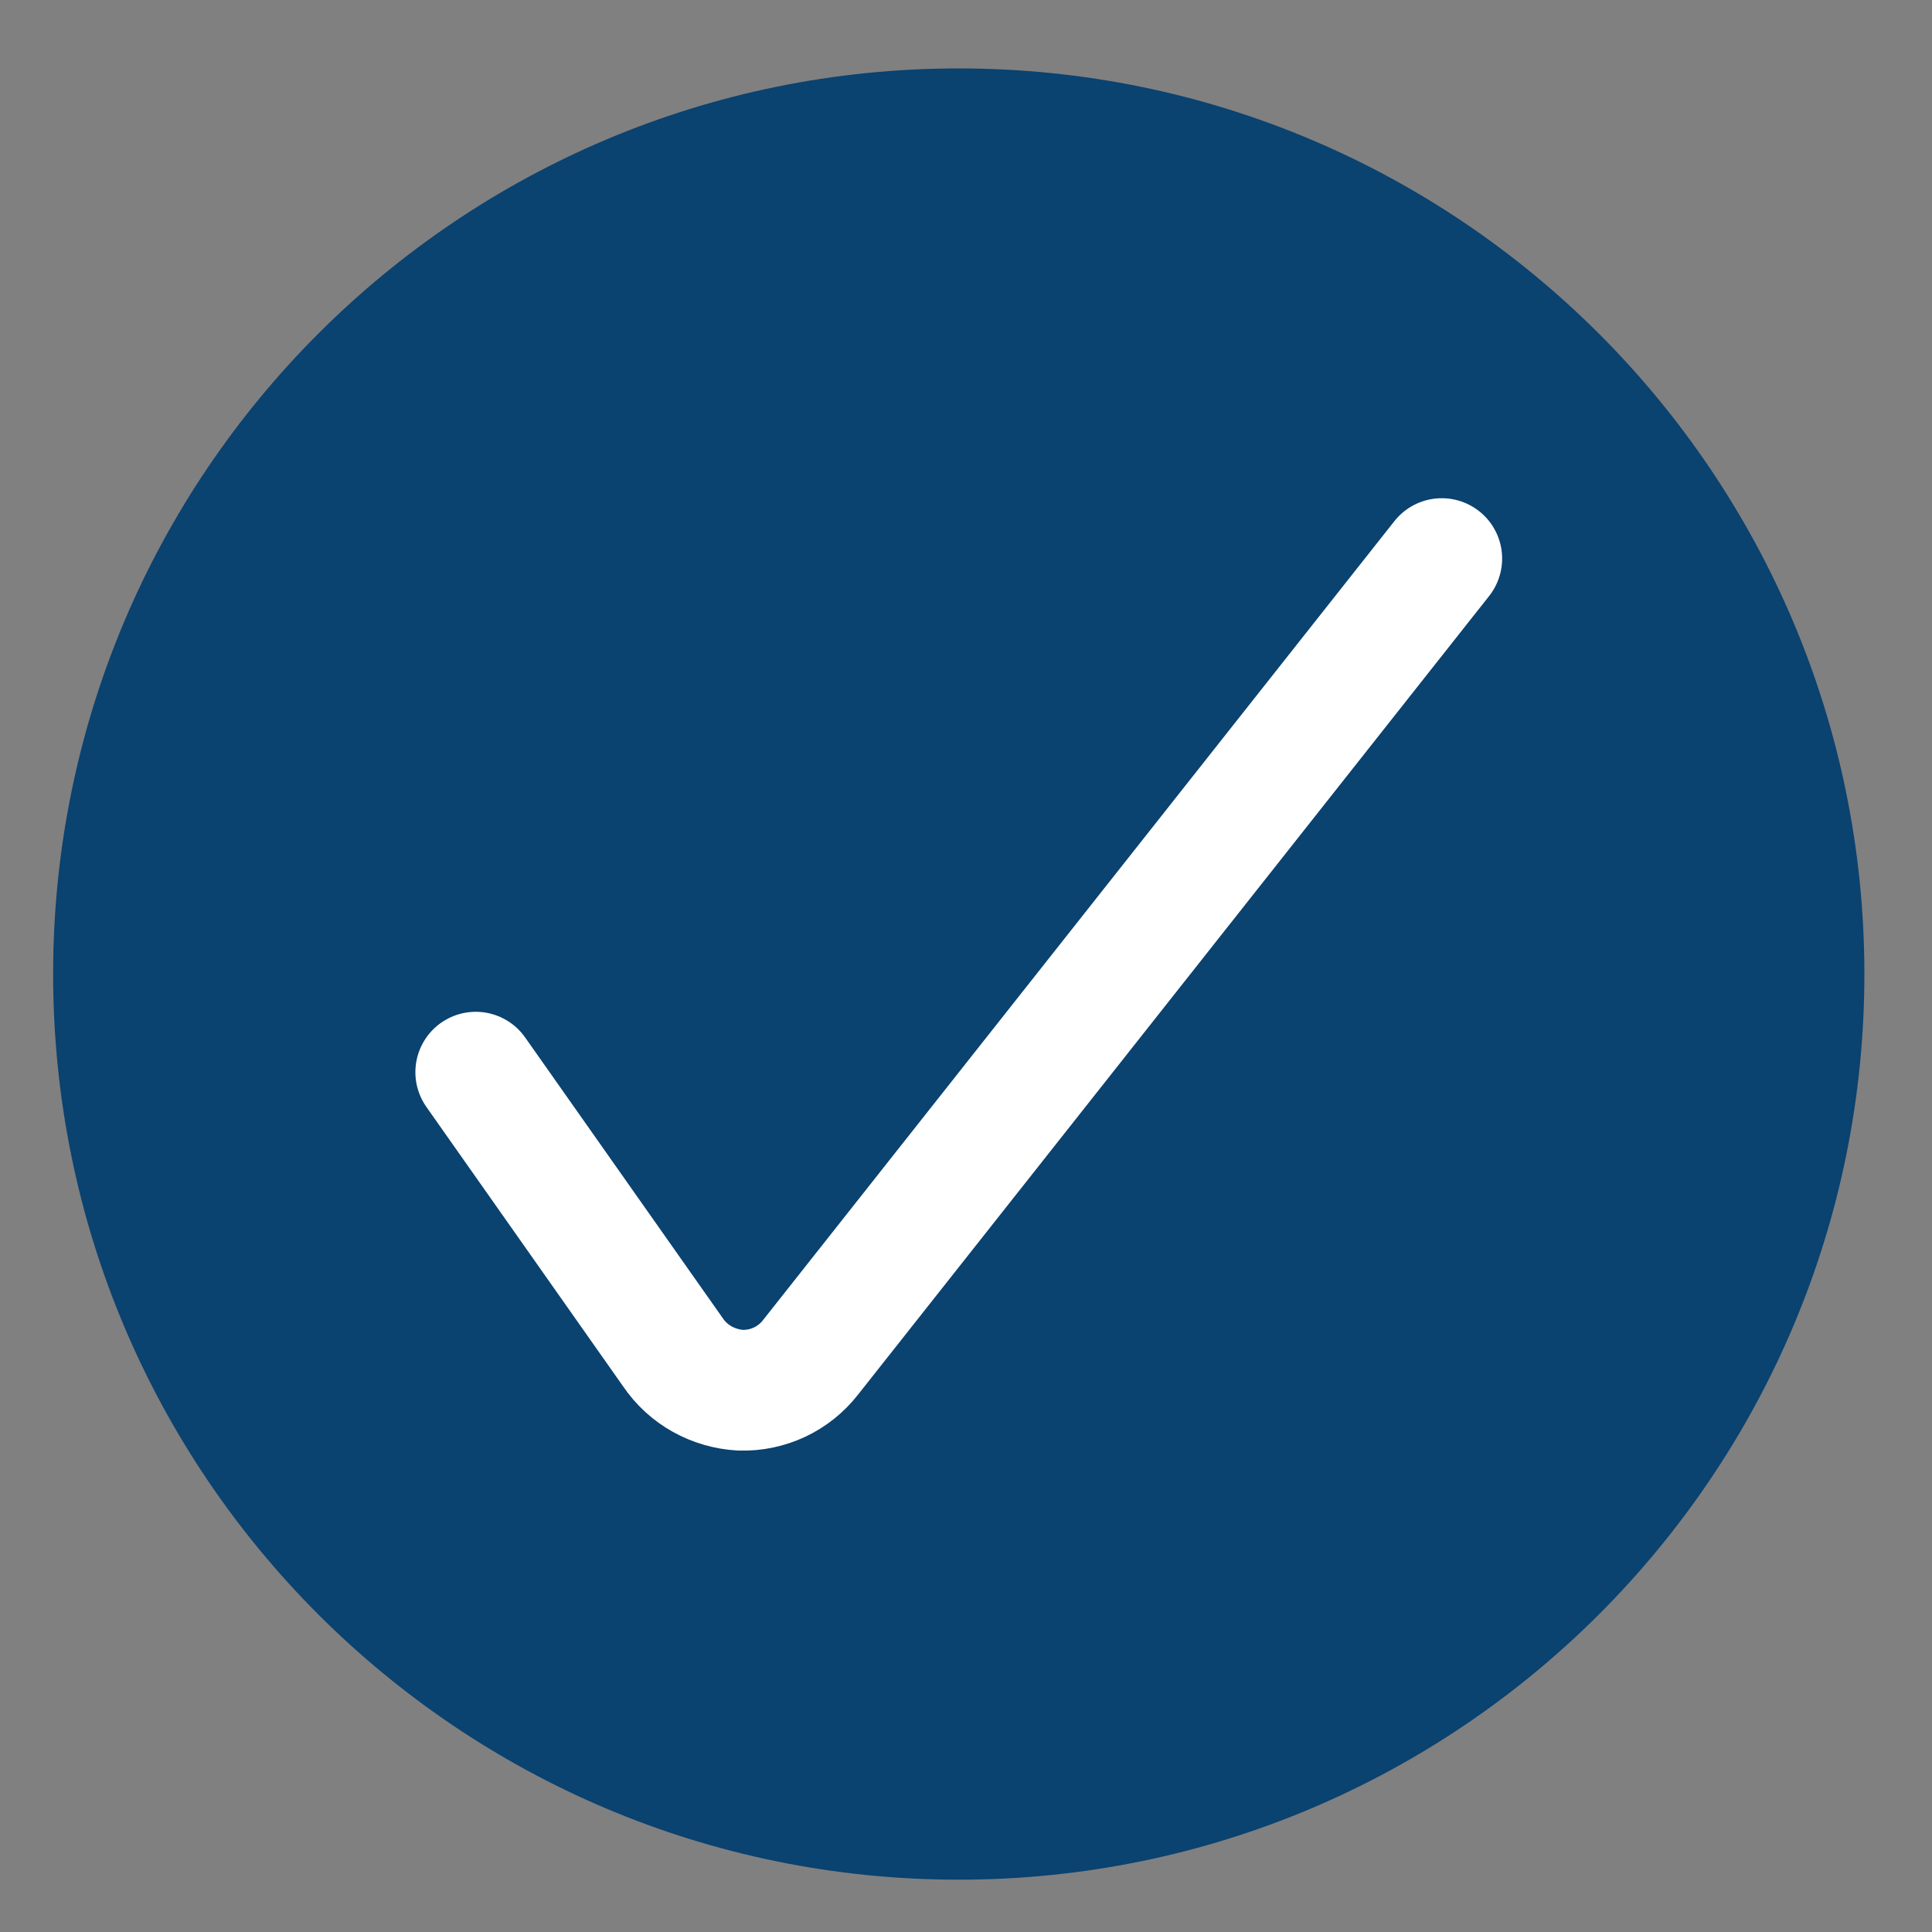 <svg xmlns="http://www.w3.org/2000/svg" fill="none" viewBox="0 0 24 24" height="24" width="24">
<rect x="0" y="0" width="24" height="24" fill="#808080" stroke="none"/>
<g clip-path="url(#clip0_747_14731)">
<path fill="#0A4270" d="M11.91 23.35C18.12 23.35 23.16 18.31 23.16 12.1C23.16 5.89 18.12 0.85 11.91 0.85C5.7 0.85 0.66 5.88 0.66 12.1C0.66 18.32 5.7 23.35 11.91 23.35Z"></path>
<path stroke-linecap="round" stroke-miterlimit="10" stroke-width="1.5" stroke="white" d="M5.91 13.319L8.36 16.799C8.55 17.079 8.86 17.25 9.2 17.27C9.54 17.279 9.86 17.13 10.07 16.86L17.91 6.939"></path>
</g>
<defs>
<clipPath id="clip0_747_14731">
<rect fill="white" height="24" width="24"></rect>
</clipPath>
</defs>
</svg>
